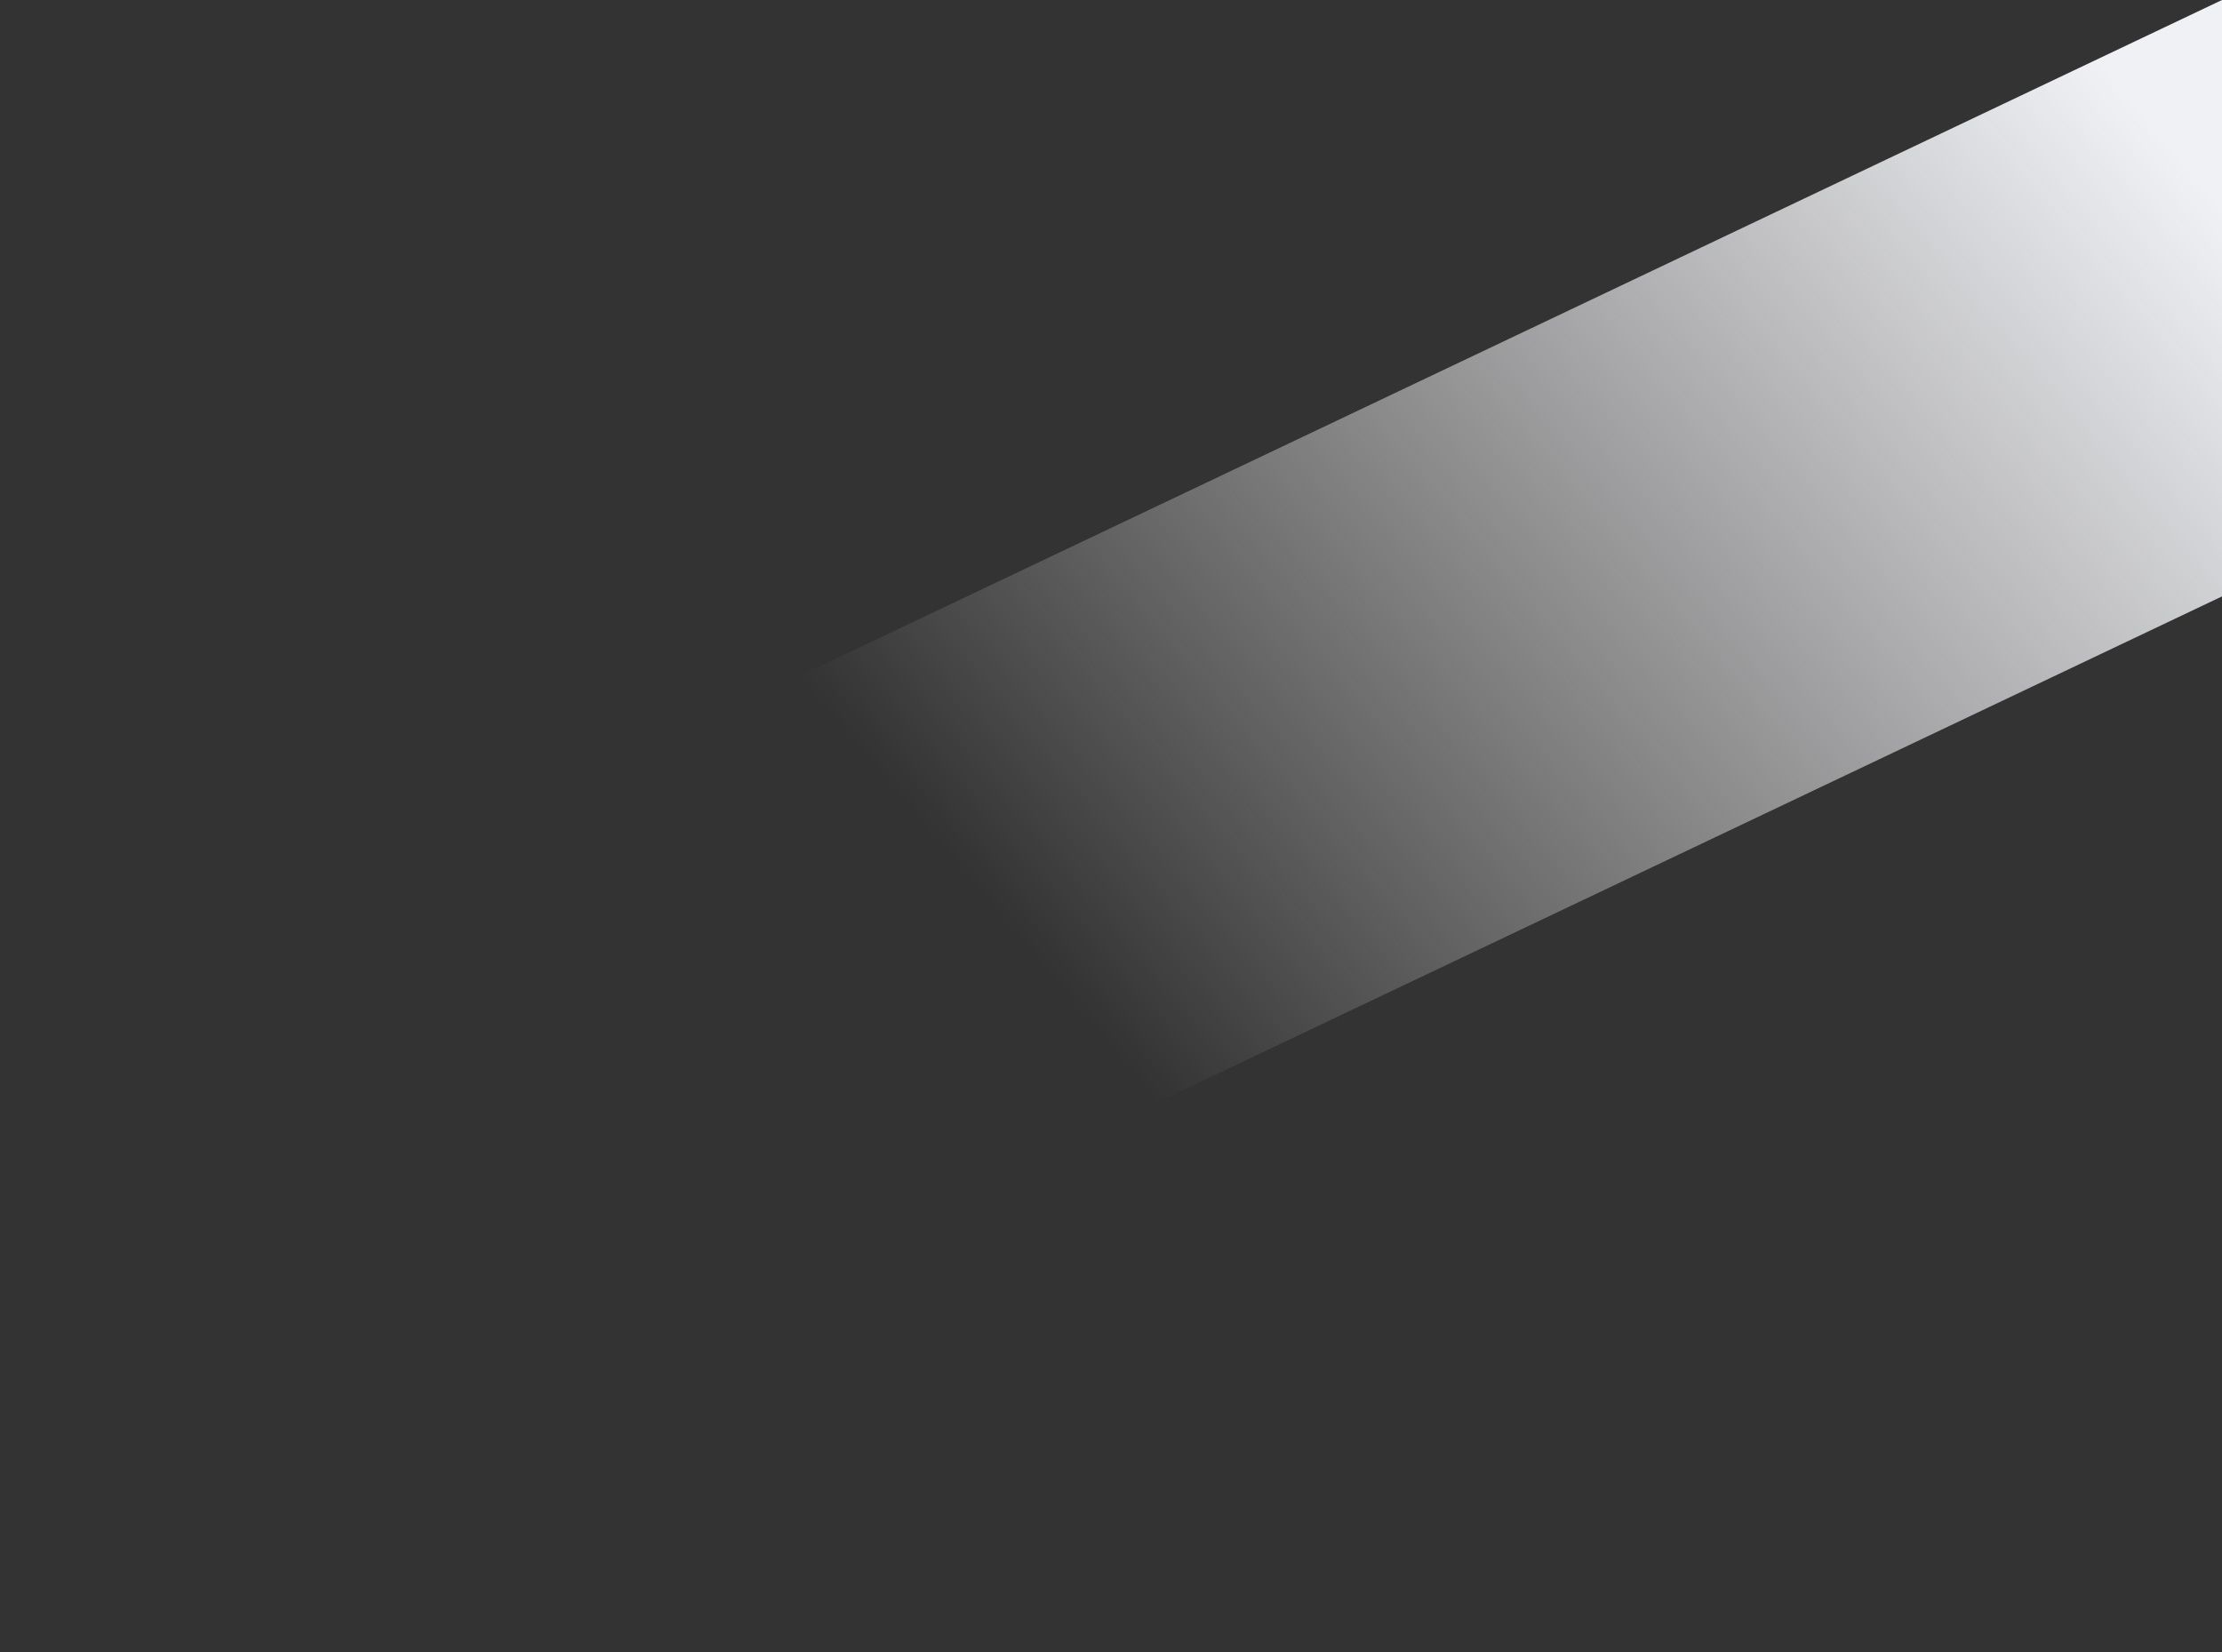 <svg xmlns="http://www.w3.org/2000/svg" xmlns:xlink="http://www.w3.org/1999/xlink" width="370" height="275.184" viewBox="0 0 370 275.184">
  <rect x="0" y="0" width="370" height="275.184" fill="#333333" stroke="none"/>
  <defs>
    <linearGradient id="linear-gradient" x1="1" y1="0.135" x2="0.417" y2="0.5" gradientUnits="objectBoundingBox">
      <stop offset="0" stop-color="#f0f1f5"/>
      <stop offset="1" stop-color="#fff" stop-opacity="0"/>
    </linearGradient>
  </defs>
  <path id="Subtração_19" data-name="Subtração 19" d="M382,402.541h0V303.214L752,127.357v99.327L382,402.541Z" transform="translate(-381.999 -127.357)" fill="url(#linear-gradient)"/>
</svg>
